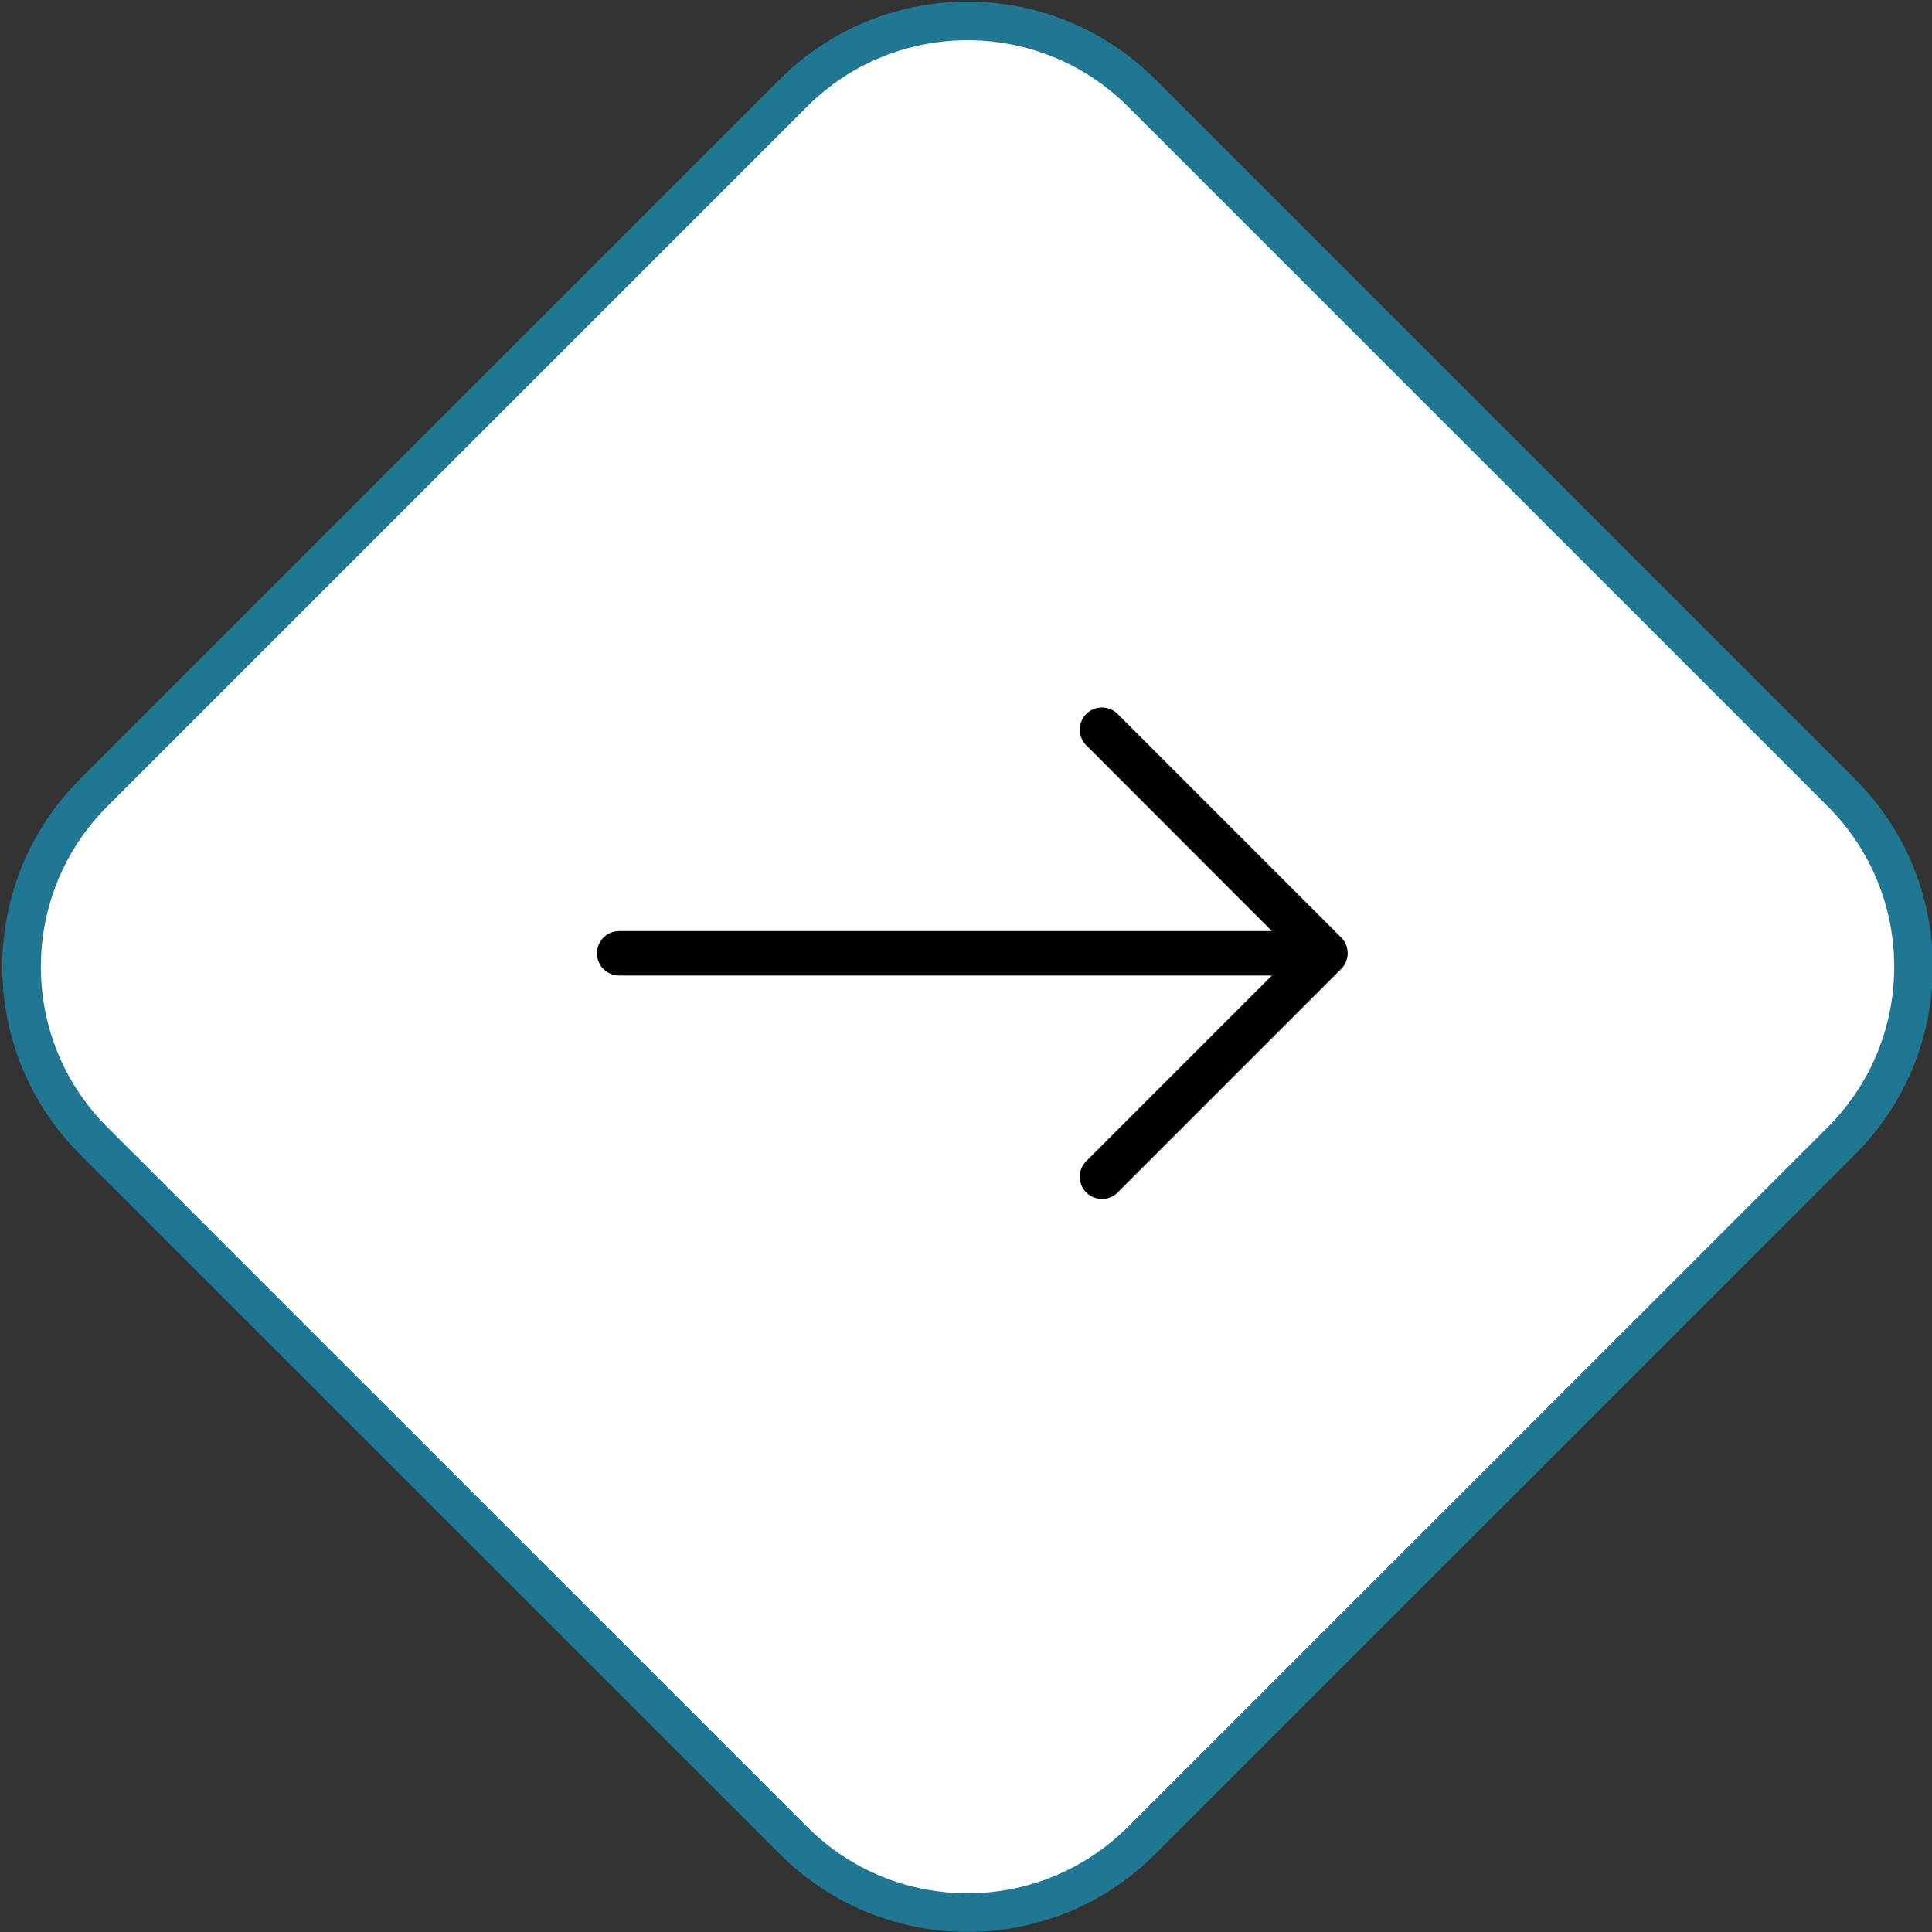 <?xml version="1.0" encoding="utf-8"?>
<!-- Generator: Adobe Illustrator 26.4.1, SVG Export Plug-In . SVG Version: 6.00 Build 0)  -->
<svg version="1.1" id="Livello_1" xmlns:serif="http://www.serif.com/"
	 xmlns="http://www.w3.org/2000/svg" xmlns:xlink="http://www.w3.org/1999/xlink" x="0px" y="0px" viewBox="0 0 1251.3 1251.3"
	 style="enable-background:new 0 0 1251.3 1251.3;" xml:space="preserve">
<rect x="0" y="0" width="1251.3" height="1251.3" fill="#333333" stroke="none"/>
<style type="text/css">
	.st0{fill:#FFFFFF;stroke:#1F7794;stroke-width:25;}
</style>
<g id="_x2D_-1">
	<g id="HOME" transform="translate(-128, -1189)">
		<g id="Group-4-Copy-5" transform="translate(129, 1190)">
			<g id="Group-4-Copy-3" transform="translate(-0, -0)">
				<path id="Rectangle_00000126304338150239155490000008170092310638343836_" class="st0" d="M738.4,59.2l453.2,453.2
					c62.3,62.3,62.3,163.2,0,225.5L738.4,1191c-62.3,62.3-163.2,62.3-225.5,0L59.7,737.9c-62.3-62.3-62.3-163.2,0-225.5L512.9,59.2
					C575.2-3,676.1-3,738.4,59.2z"/>
				<g id="Group-Copy_00000129191914499806283130000017220725312302393487_" transform="translate(13.759, 16.017)">
					<path id="Path_00000152258378500424603470000011730229213178518968_" d="M853.9,590.2l-144-144c-5.2-6-14.3-6.7-20.3-1.6
						c-6,5.2-6.7,14.3-1.6,20.3c0.5,0.6,1,1.1,1.6,1.6L809,586H386.3c-8,0-14.4,6.4-14.4,14.4s6.4,14.4,14.4,14.4H809L689.6,734.2
						c-6,5.2-6.7,14.3-1.6,20.3c5.2,6,14.3,6.7,20.3,1.6c0.6-0.5,1.1-1,1.6-1.6l144-144C859.5,604.9,859.5,595.8,853.9,590.2z"/>
				</g>
			</g>
		</g>
	</g>
</g>
</svg>

